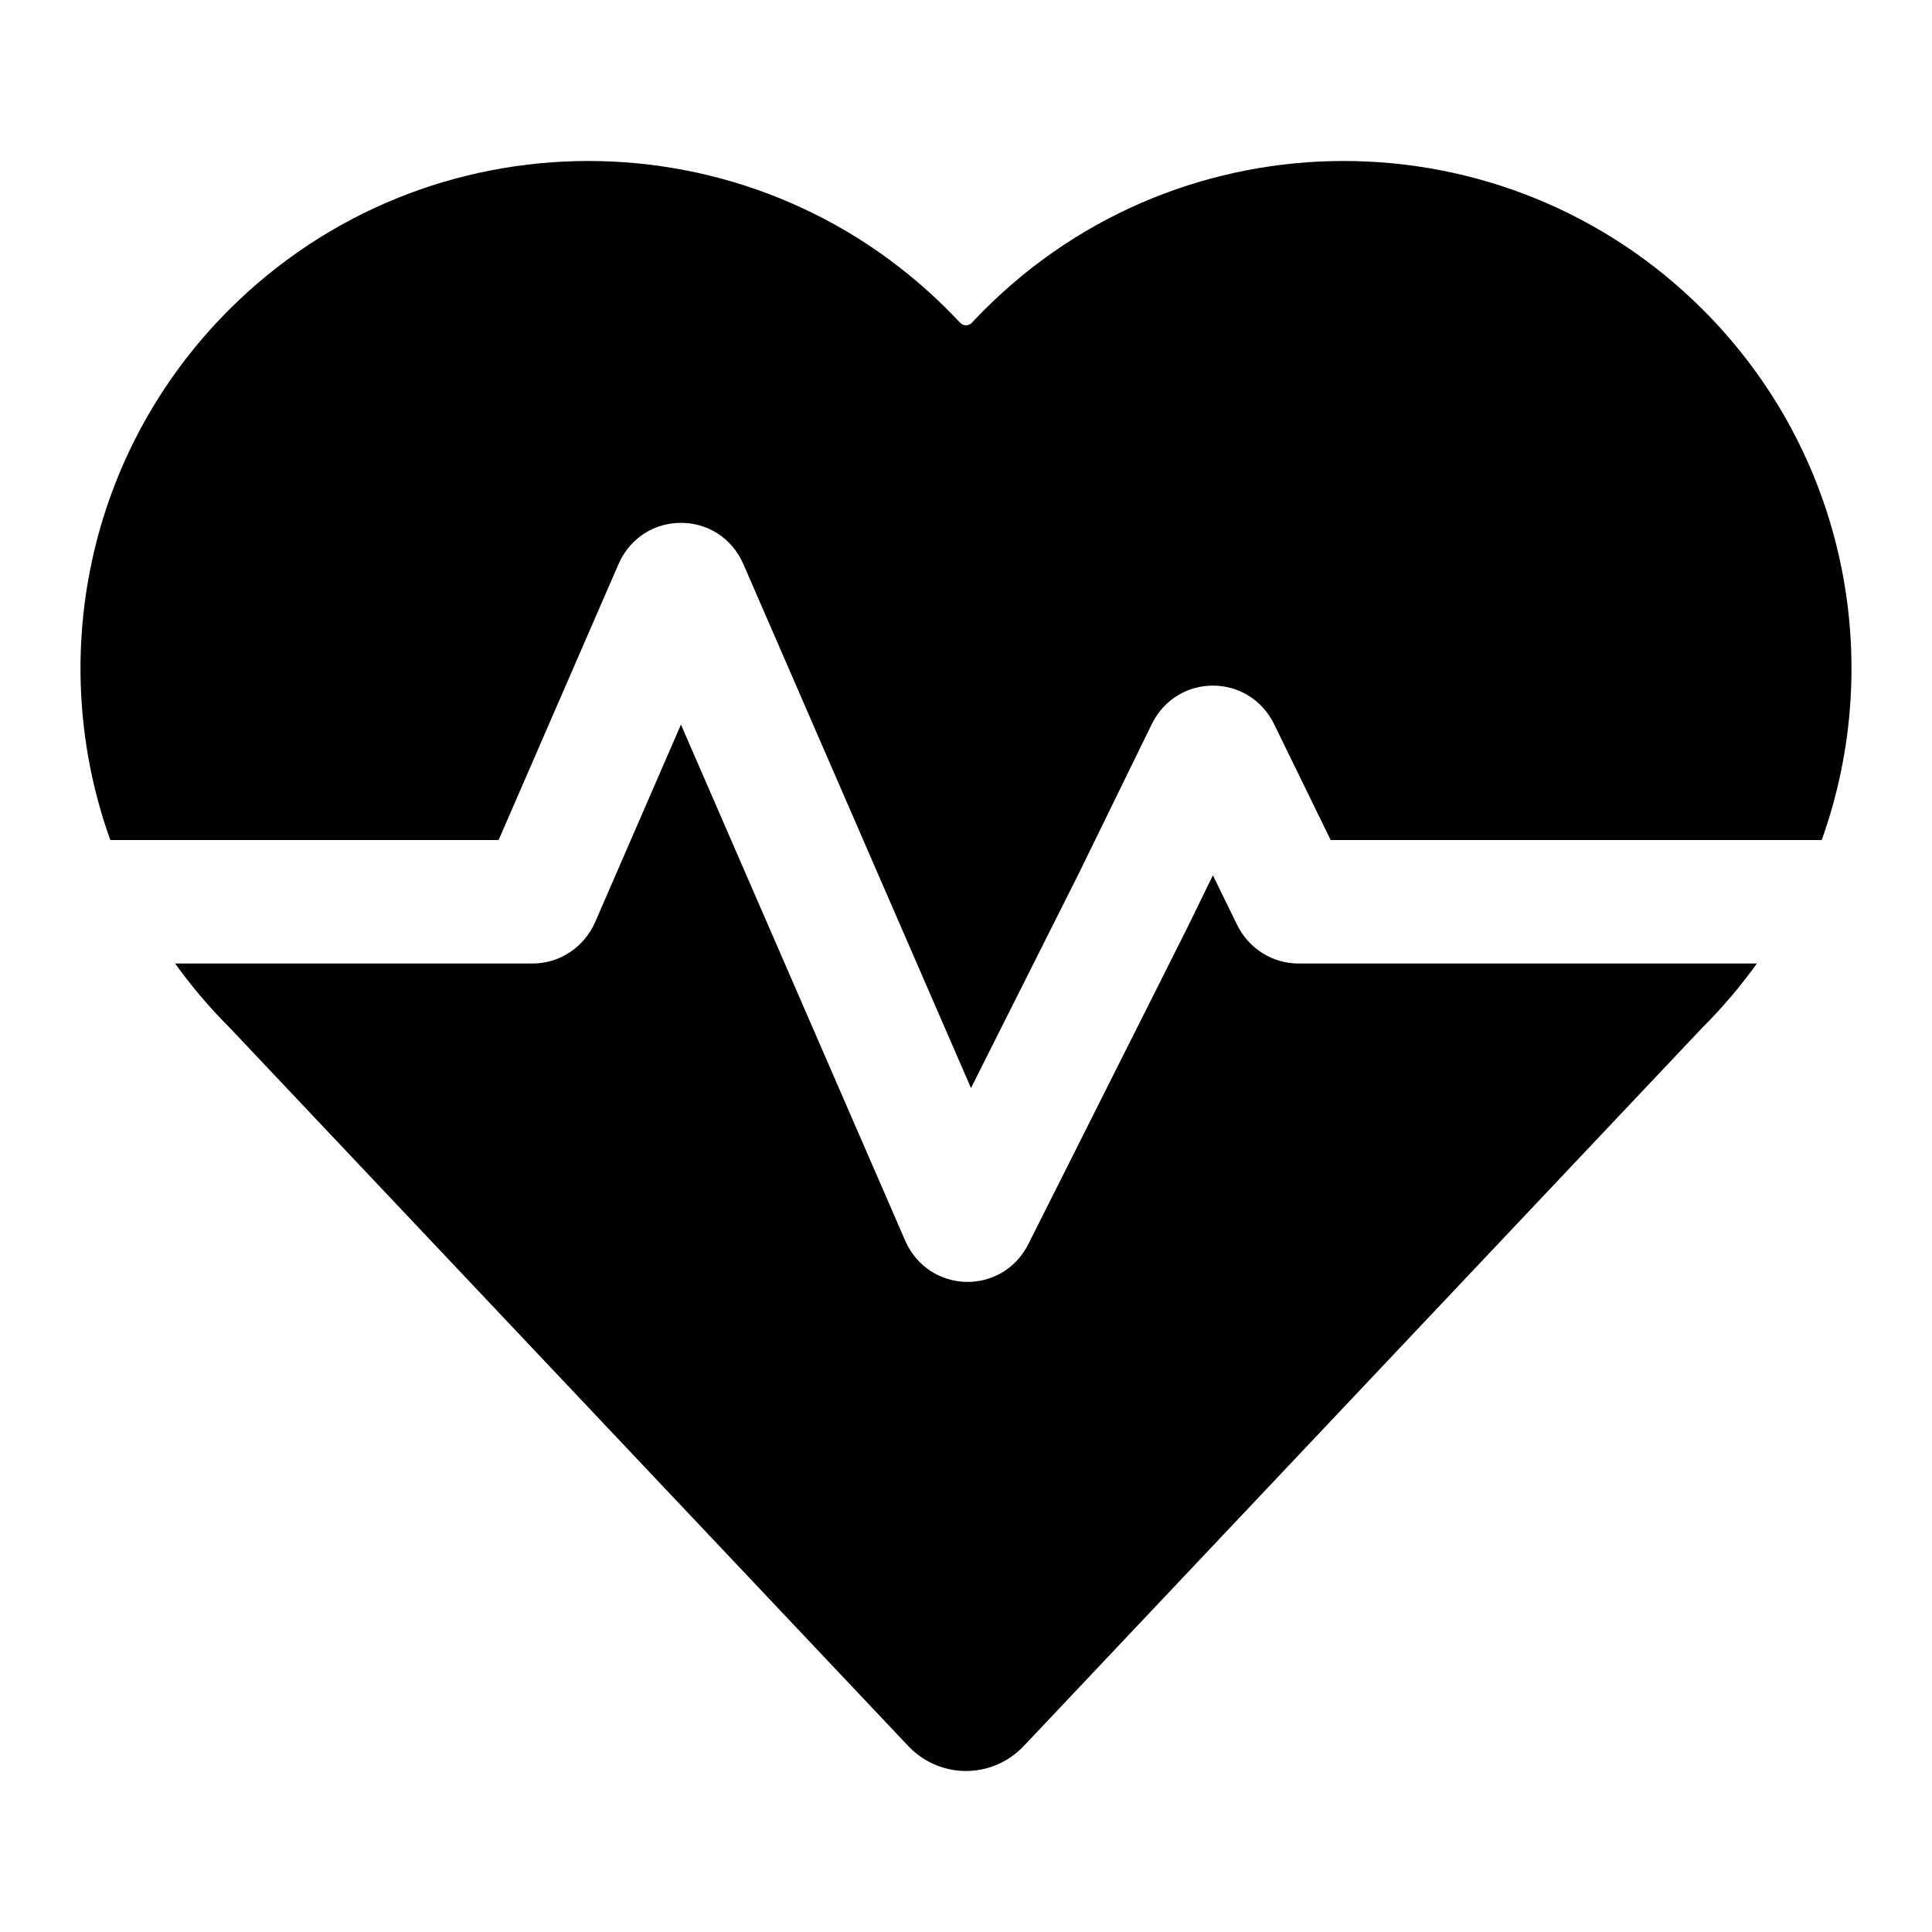 <svg width="24" height="24" viewBox="0 0 24 24" fill="none" xmlns="http://www.w3.org/2000/svg">
<path d="M11.926 4.008C11.875 3.954 11.824 3.901 11.771 3.848C9.308 1.385 5.314 1.384 2.849 3.844C1.065 5.626 0.572 8.21 1.37 10.435H6.194L7.682 7.011C7.981 6.323 8.937 6.323 9.236 7.011L12.062 13.516L13.399 10.855L14.307 8.997C14.62 8.357 15.514 8.357 15.828 8.997L16.53 10.435H22.63C23.428 8.21 22.935 5.626 21.151 3.844C18.686 1.384 14.692 1.385 12.229 3.848C12.176 3.901 12.125 3.954 12.074 4.008C12.034 4.052 11.966 4.052 11.926 4.008Z" fill="black"/>
<path d="M21.825 11.969H16.129C15.807 11.969 15.512 11.783 15.368 11.489L15.067 10.873L14.739 11.545L14.735 11.553L12.776 15.452C12.449 16.102 11.533 16.075 11.243 15.408L8.459 9.001L7.394 11.453C7.257 11.767 6.953 11.969 6.617 11.969H2.175C2.374 12.246 2.597 12.51 2.846 12.759L11.281 21.688C11.674 22.104 12.326 22.104 12.719 21.688L21.146 12.767L21.154 12.759C21.403 12.51 21.626 12.246 21.825 11.969Z" fill="black"/>
</svg>
